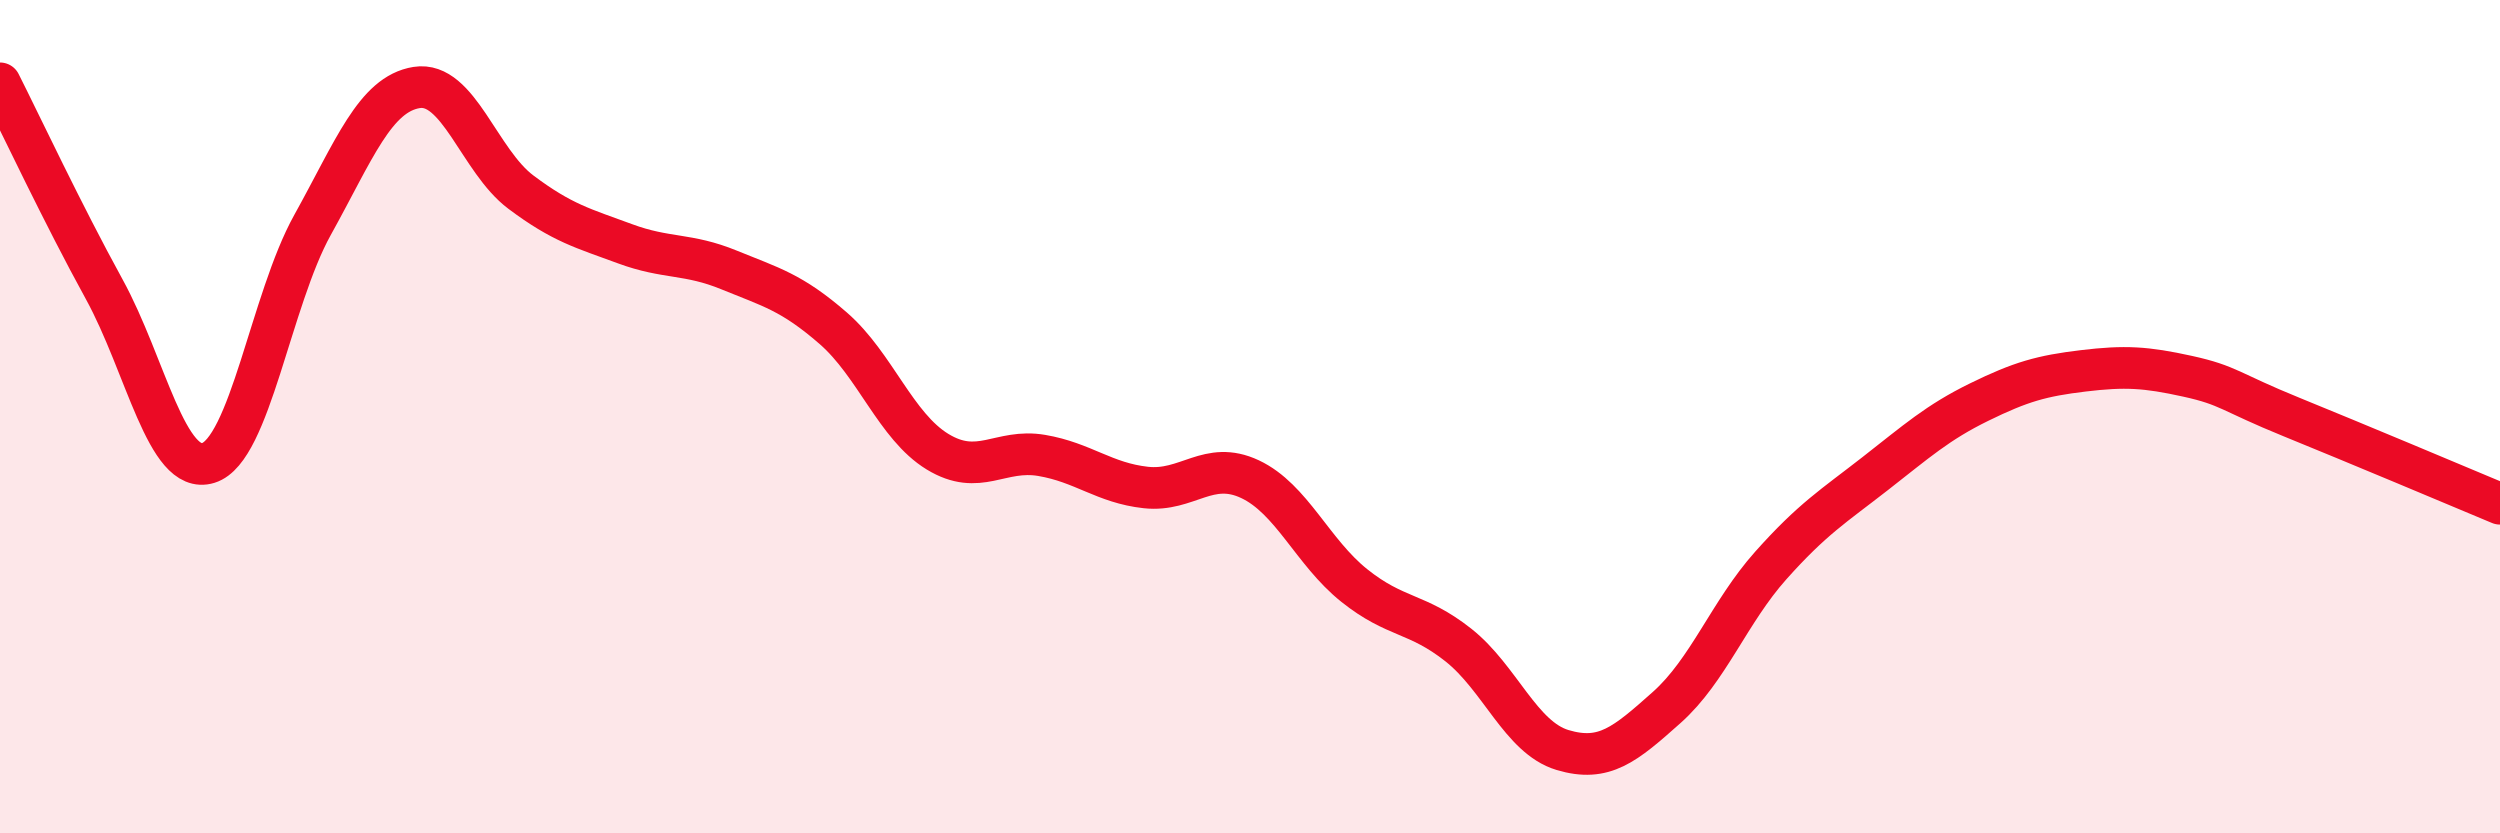 
    <svg width="60" height="20" viewBox="0 0 60 20" xmlns="http://www.w3.org/2000/svg">
      <path
        d="M 0,2 C 0.5,2.99 1.5,5.12 2.5,6.94 C 3.5,8.76 4,11.42 5,11.11 C 6,10.8 6.5,7.2 7.5,5.4 C 8.5,3.6 9,2.26 10,2.1 C 11,1.94 11.5,3.86 12.5,4.61 C 13.5,5.36 14,5.48 15,5.85 C 16,6.22 16.5,6.07 17.5,6.48 C 18.5,6.89 19,7.01 20,7.88 C 21,8.75 21.5,10.23 22.5,10.84 C 23.5,11.45 24,10.76 25,10.93 C 26,11.1 26.5,11.59 27.5,11.7 C 28.5,11.81 29,11.03 30,11.5 C 31,11.97 31.5,13.25 32.5,14.05 C 33.5,14.85 34,14.69 35,15.48 C 36,16.27 36.5,17.7 37.5,18 C 38.5,18.3 39,17.87 40,16.98 C 41,16.09 41.5,14.69 42.5,13.57 C 43.5,12.45 44,12.15 45,11.37 C 46,10.59 46.5,10.14 47.5,9.65 C 48.5,9.16 49,9.02 50,8.9 C 51,8.78 51.5,8.81 52.5,9.03 C 53.5,9.25 53.5,9.4 55,10.01 C 56.5,10.62 59,11.67 60,12.09L60 20L0 20Z"
        fill="#EB0A25"
        opacity="0.1"
        stroke-linecap="round"
        stroke-linejoin="round"
      />
      <path
        d="M 0,2 C 0.5,2.99 1.5,5.12 2.5,6.94 C 3.5,8.76 4,11.42 5,11.11 C 6,10.8 6.5,7.2 7.5,5.4 C 8.5,3.6 9,2.26 10,2.1 C 11,1.94 11.5,3.86 12.5,4.61 C 13.5,5.36 14,5.48 15,5.85 C 16,6.22 16.5,6.07 17.5,6.48 C 18.5,6.89 19,7.01 20,7.88 C 21,8.75 21.5,10.23 22.5,10.84 C 23.5,11.45 24,10.76 25,10.93 C 26,11.1 26.5,11.59 27.5,11.7 C 28.5,11.81 29,11.03 30,11.5 C 31,11.97 31.5,13.25 32.5,14.05 C 33.5,14.85 34,14.69 35,15.48 C 36,16.27 36.5,17.7 37.5,18 C 38.5,18.3 39,17.87 40,16.98 C 41,16.09 41.5,14.69 42.5,13.57 C 43.5,12.45 44,12.15 45,11.37 C 46,10.59 46.5,10.14 47.5,9.65 C 48.5,9.16 49,9.02 50,8.9 C 51,8.78 51.5,8.81 52.5,9.03 C 53.5,9.25 53.5,9.4 55,10.01 C 56.5,10.62 59,11.67 60,12.09"
        stroke="#EB0A25"
        stroke-width="1"
        fill="none"
        stroke-linecap="round"
        stroke-linejoin="round"
      />
    </svg>
  